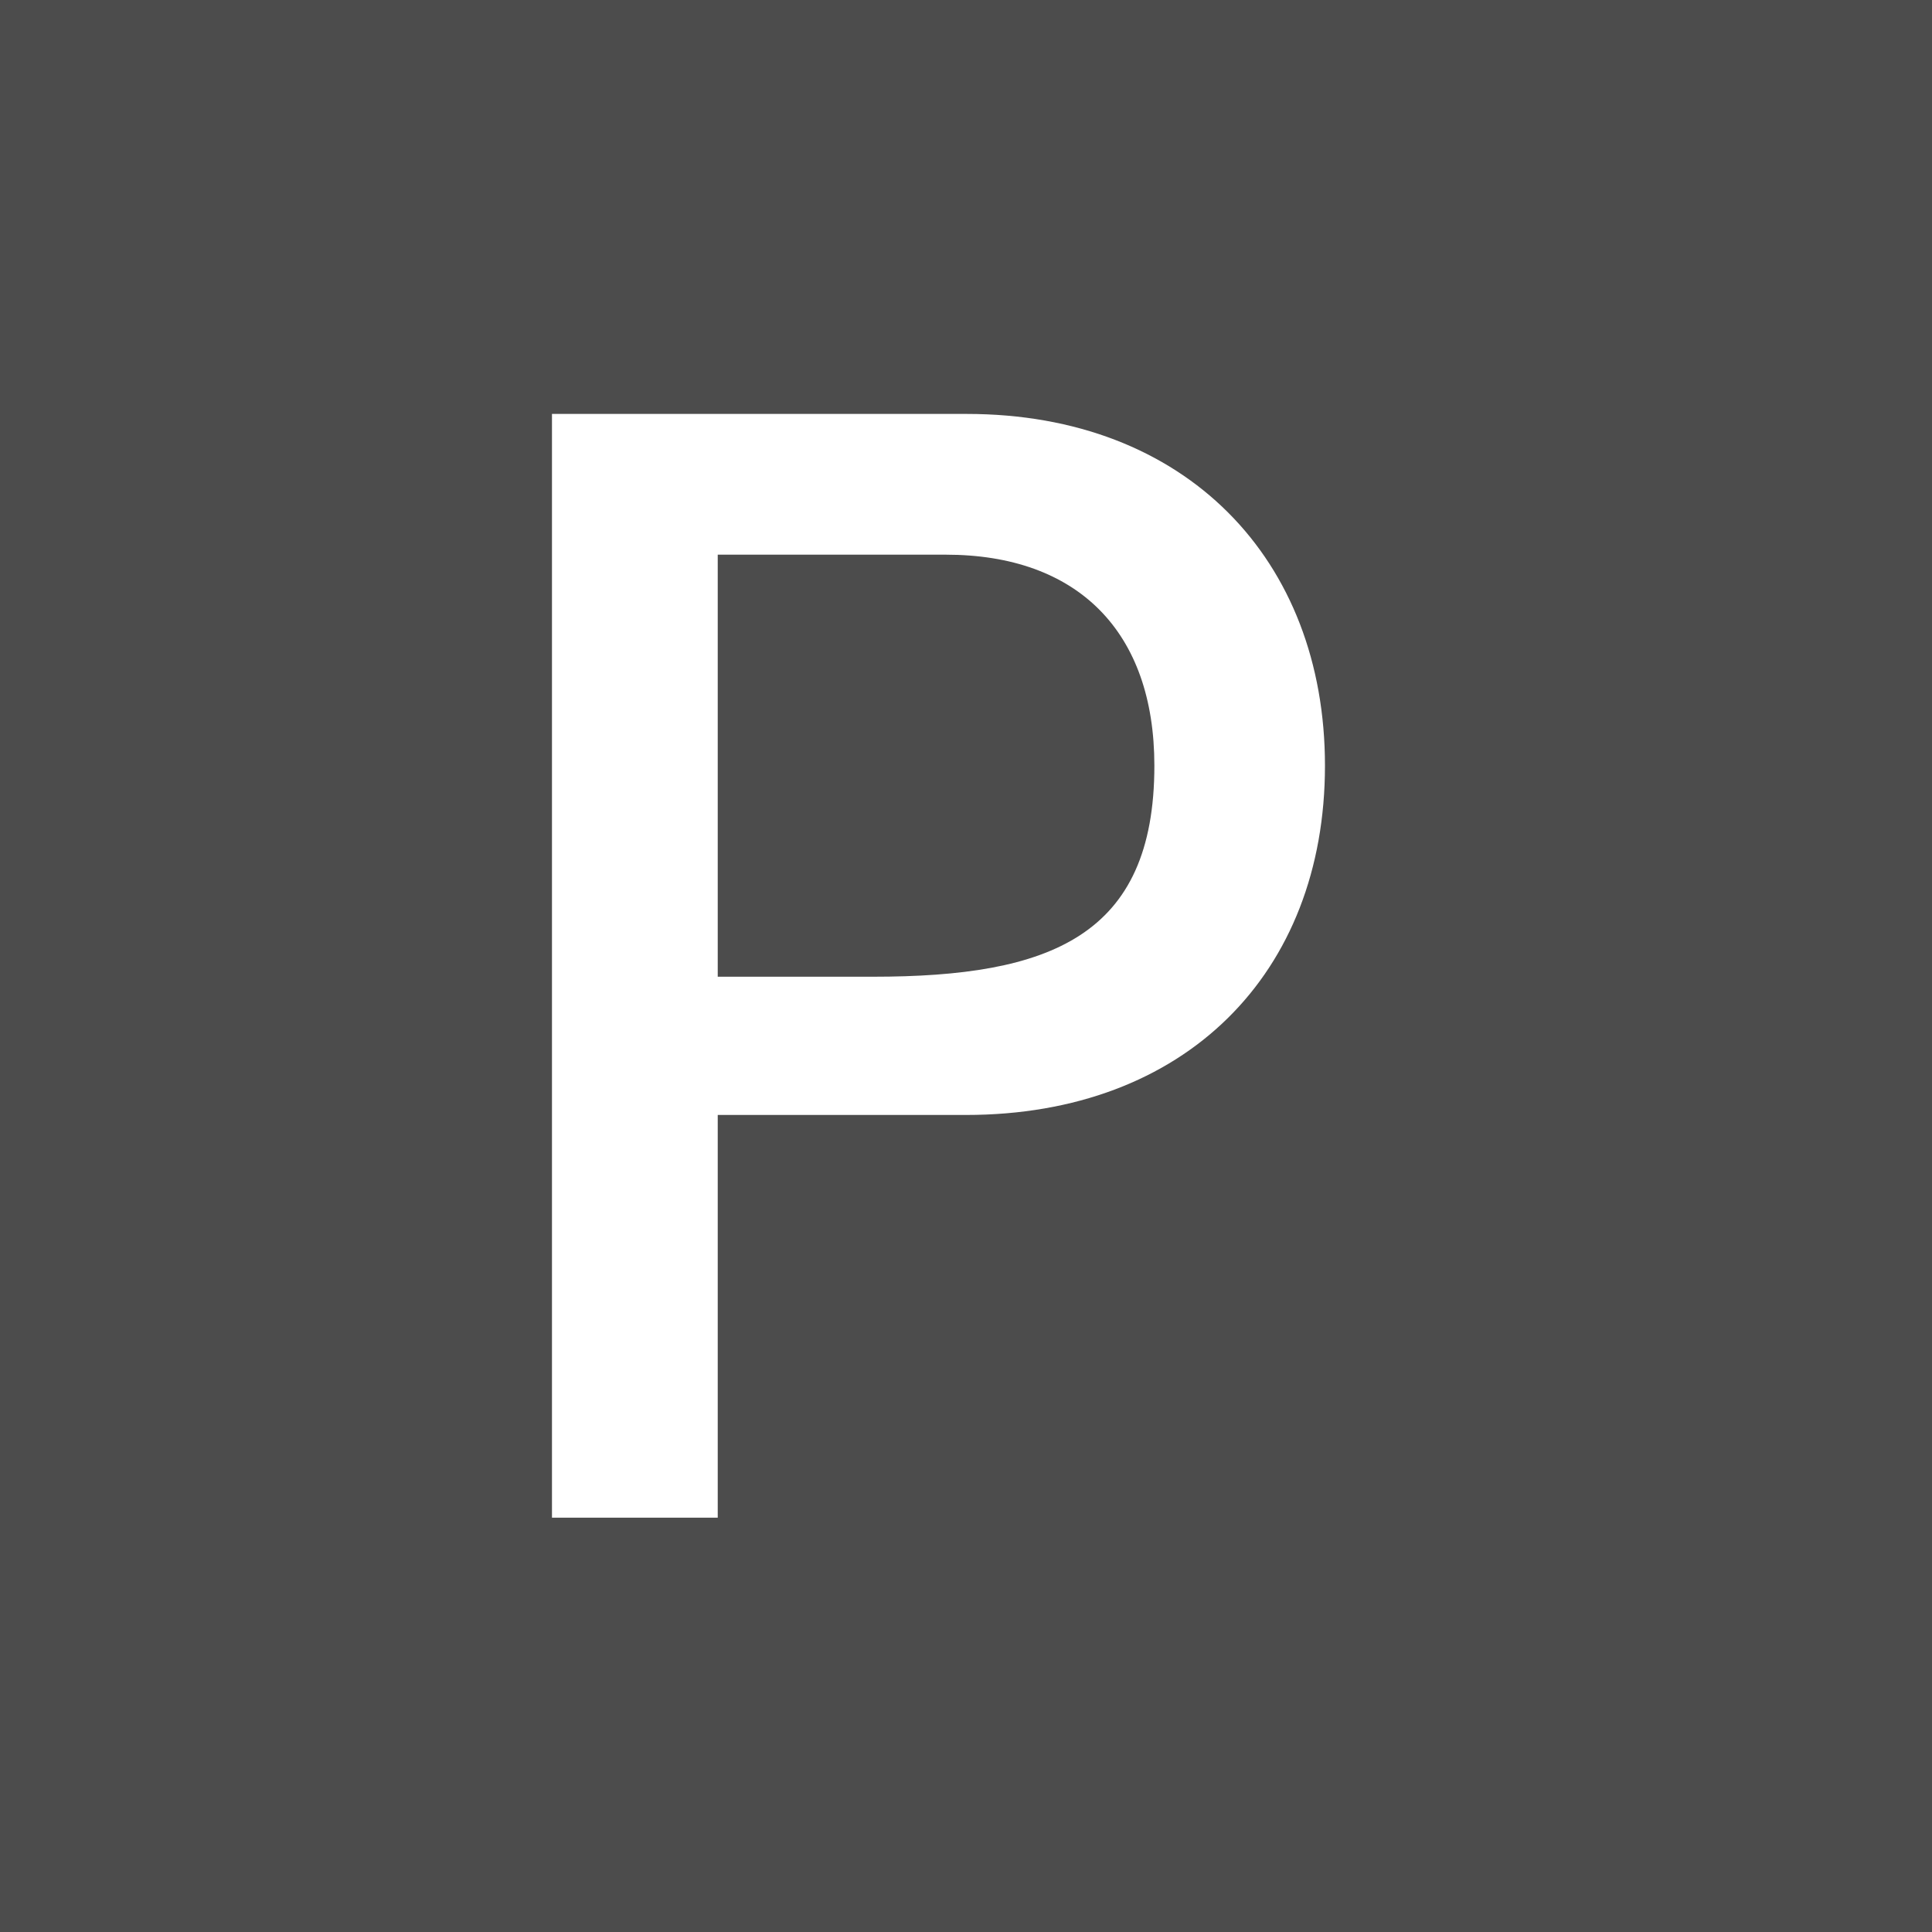 <svg width="20" height="20" viewBox="0 0 20 20" fill="none" xmlns="http://www.w3.org/2000/svg">
<rect width="20" height="20" fill="#4C4C4C"/>
<path fill-rule="evenodd" clip-rule="evenodd" d="M5.714 4.285H10.008C12.277 4.285 13.716 5.792 13.716 7.926C13.716 10.078 12.268 11.542 10 11.542H7.43V15.711H5.714V4.285ZM7.43 5.742V10.111H9.037C10.87 10.111 11.95 9.693 11.95 7.926C11.95 6.537 11.155 5.742 9.791 5.742H7.43Z" fill="white"/>
</svg>
